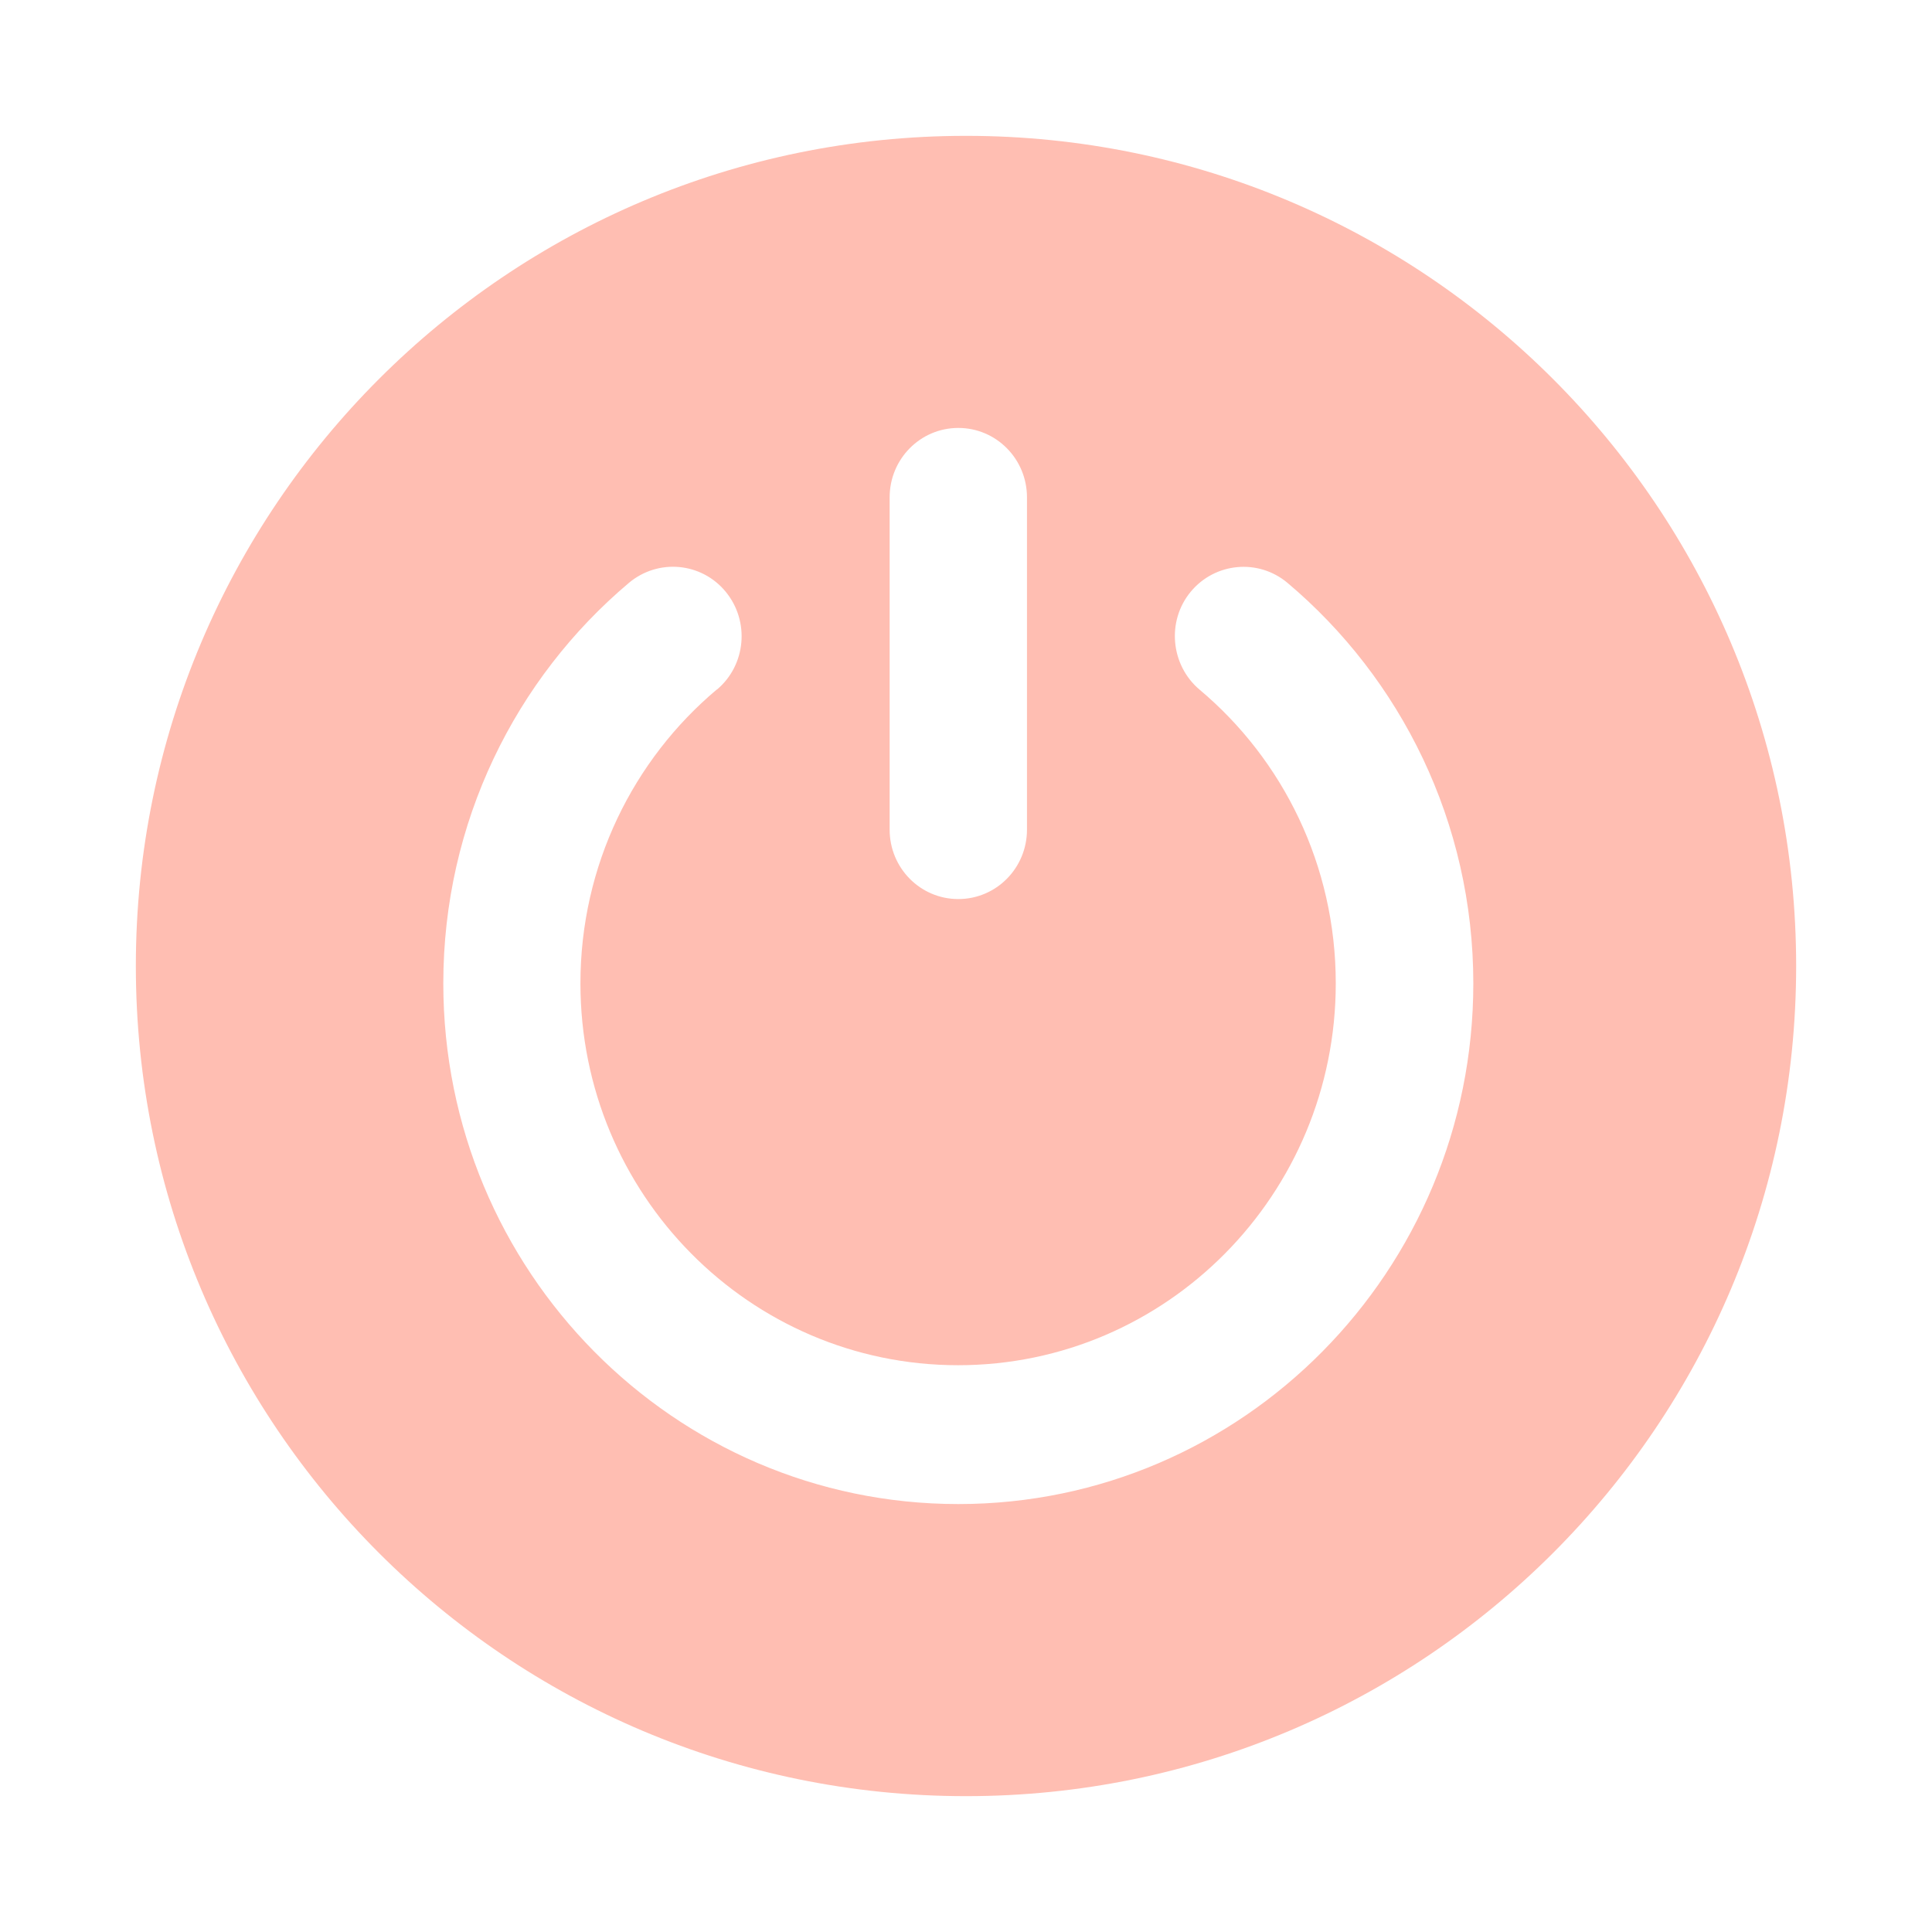 <?xml version="1.0" encoding="utf-8"?>
<svg xmlns="http://www.w3.org/2000/svg" fill="none" height="128" viewBox="0 0 128 128" width="128">
<path d="M64 9C94.376 9 119 33.624 119 64C119 94.376 94.376 119 64 119C33.624 119 9 94.376 9 64C9 33.624 33.624 9 64 9ZM48.08 39.205C46.474 37.25 43.602 36.992 41.668 38.616C34.162 44.941 29.37 54.485 29.37 65.15C29.37 84.196 44.653 99.648 63.49 99.648C82.328 99.648 97.611 84.196 97.611 65.15C97.611 54.485 92.805 44.941 85.299 38.616C83.365 36.992 80.494 37.265 78.888 39.205C77.281 41.146 77.552 44.063 79.471 45.688C85.001 50.33 88.498 57.331 88.498 65.15C88.498 79.122 77.295 90.449 63.477 90.449C49.658 90.449 38.455 79.122 38.455 65.15C38.455 57.331 41.966 50.33 47.482 45.688H47.497C49.43 44.063 49.686 41.16 48.08 39.205ZM63.49 28.352C60.974 28.353 58.941 30.408 58.941 32.952V54.966C58.942 57.51 60.974 59.565 63.49 59.565C66.007 59.565 68.04 57.51 68.04 54.966V32.952C68.04 30.408 66.007 28.352 63.49 28.352Z" fill="#FFBEB2"/>
</svg>